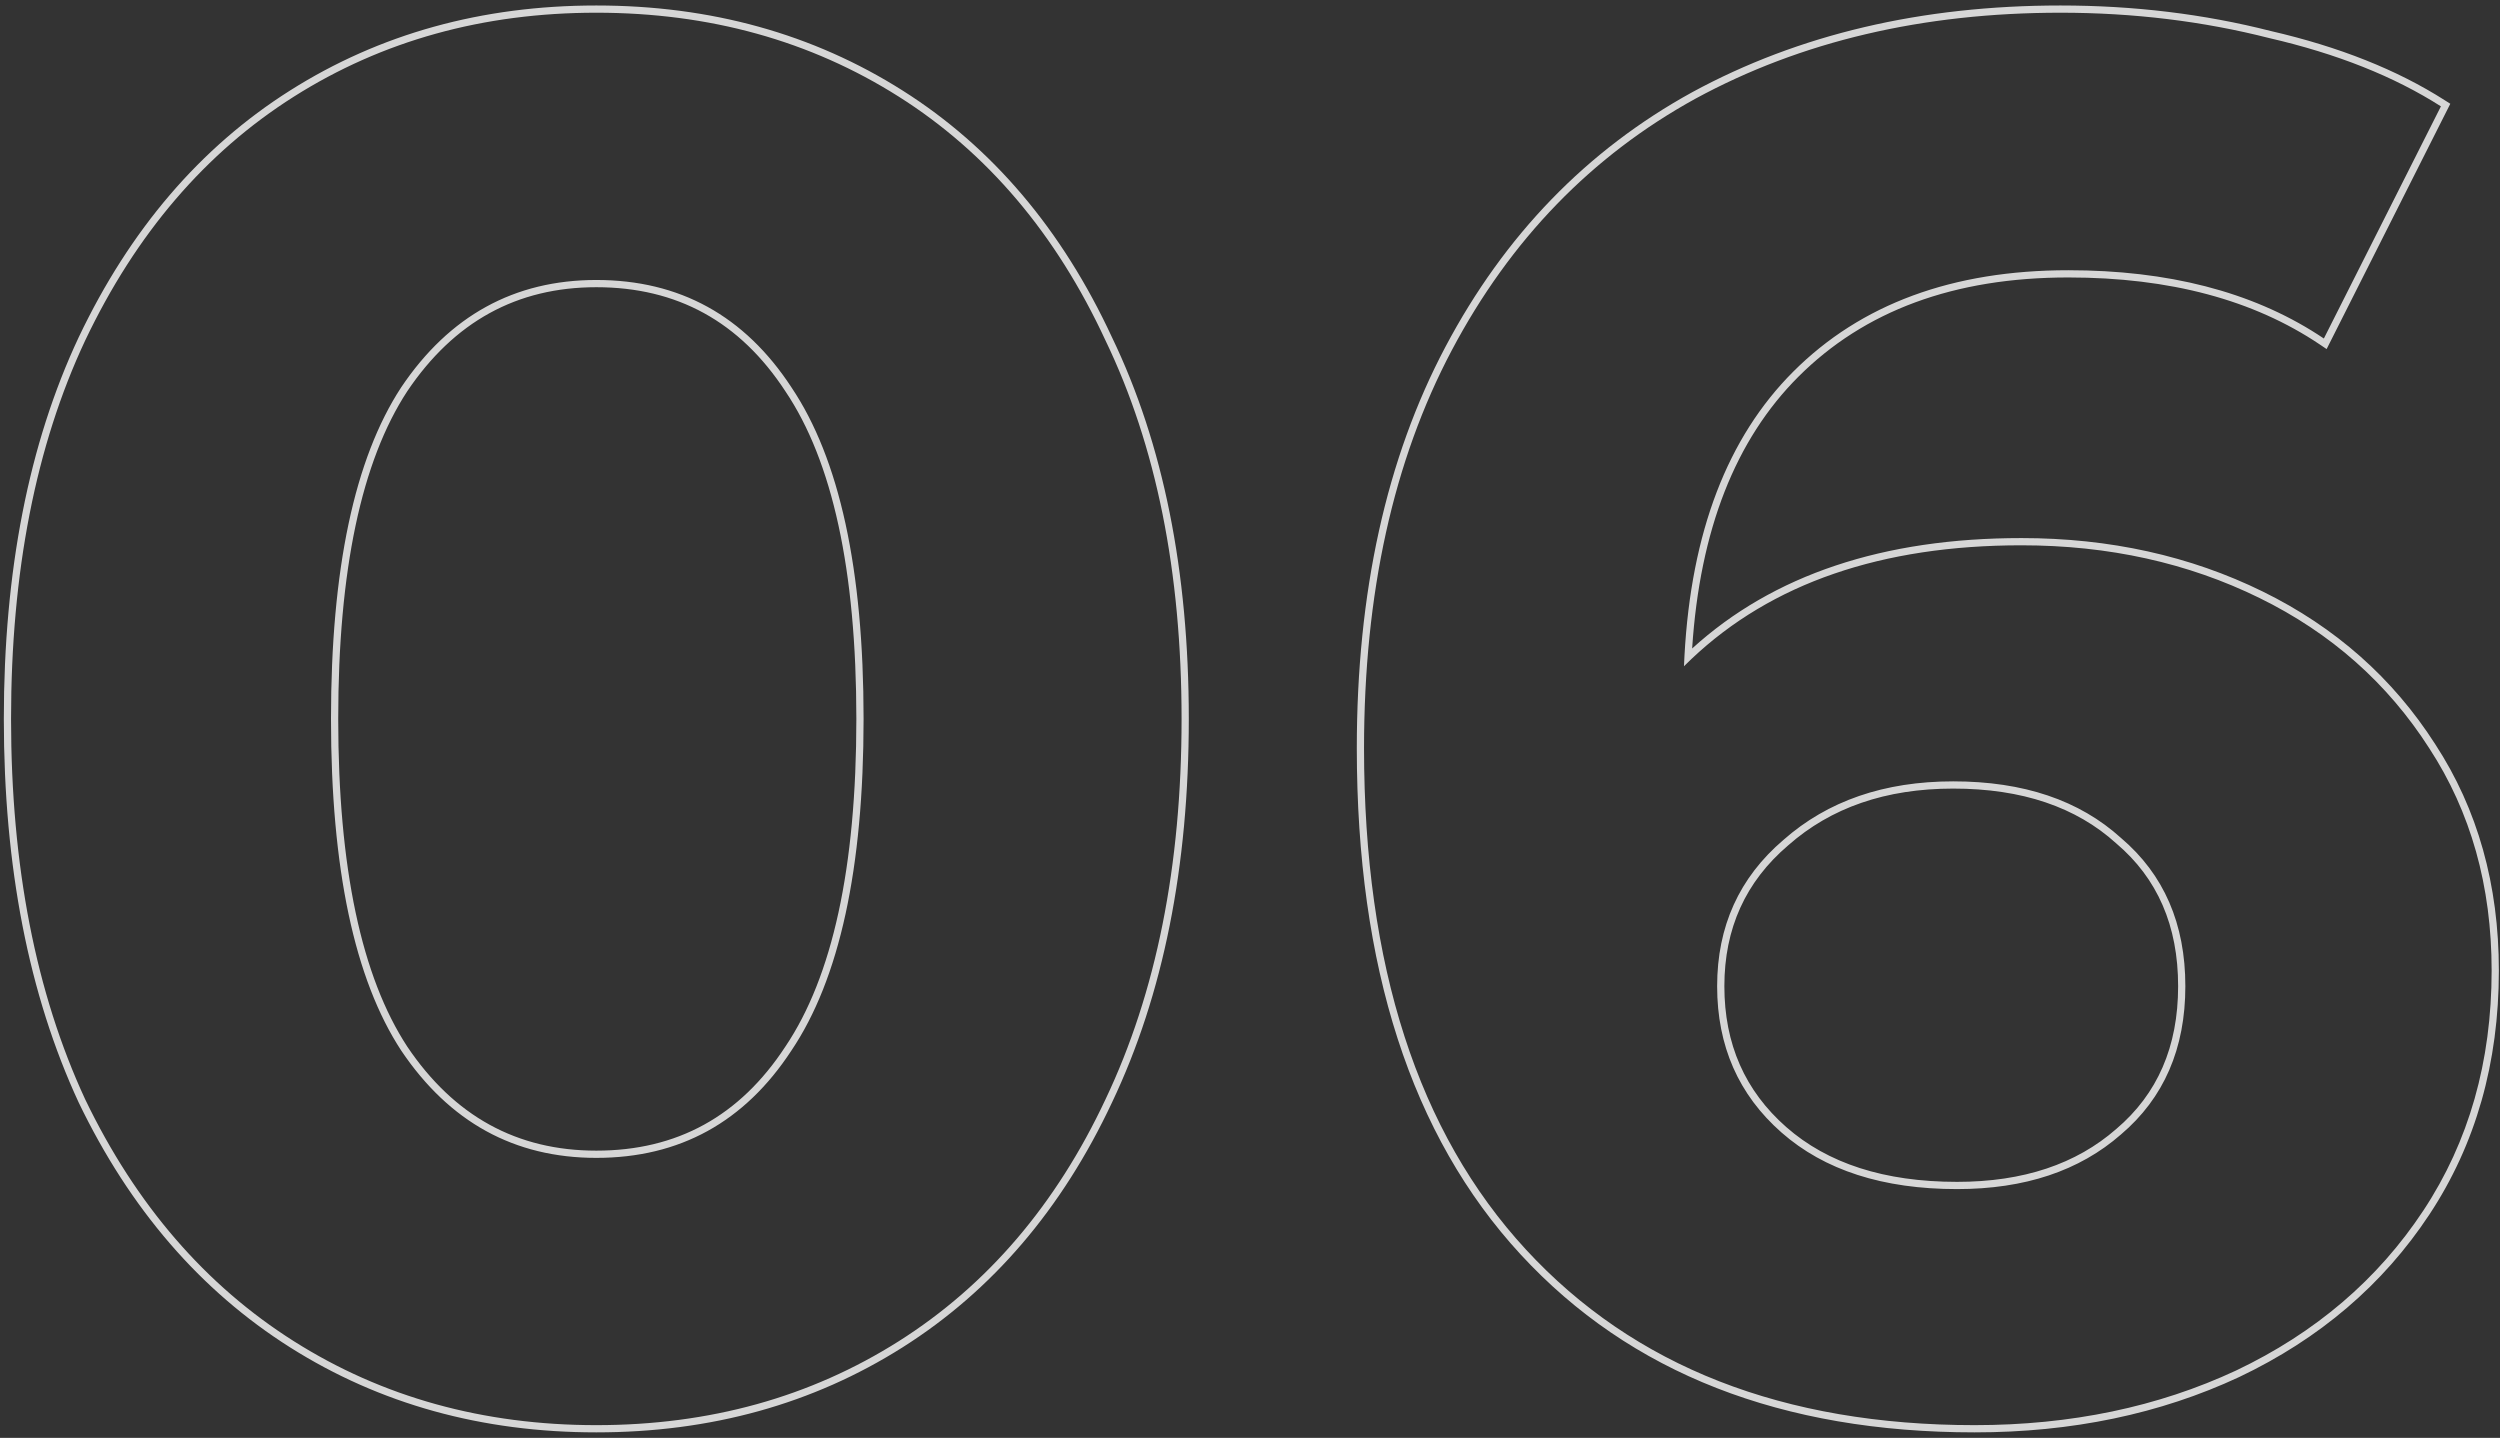 <?xml version="1.0" encoding="UTF-8"?> <svg xmlns="http://www.w3.org/2000/svg" width="346" height="199" viewBox="0 0 346 199" fill="none"><rect x="0" y="0" width="346" height="199" fill="#333333" stroke="none"/> <path opacity="0.8" fill-rule="evenodd" clip-rule="evenodd" d="M10.886 152.577L10.883 152.57C3.968 137.65 0.53 119.95 0.53 99.5C0.53 79.05 3.968 61.438 10.885 46.695L10.887 46.69C17.977 31.782 27.726 20.378 40.146 12.525C52.559 4.675 66.697 0.76 82.53 0.76C98.363 0.76 112.502 4.675 124.914 12.525C137.335 20.379 146.994 31.784 153.904 46.693C161.002 61.437 164.53 79.05 164.53 99.5C164.53 119.952 161.001 137.655 153.904 152.578C146.992 167.309 137.333 178.622 124.914 186.475C112.502 194.324 98.363 198.24 82.53 198.24C66.697 198.24 52.559 194.324 40.146 186.475C27.729 178.623 17.98 167.312 10.889 152.584L10.886 152.577ZM153 152.15C160.02 137.39 163.53 119.84 163.53 99.5C163.53 79.16 160.02 61.7 153 47.12C146.16 32.36 136.62 21.11 124.38 13.37C112.14 5.63 98.19 1.76 82.53 1.76C66.87 1.76 52.92 5.63 40.68 13.37C28.44 21.11 18.81 32.36 11.79 47.12C4.95 61.7 1.53 79.16 1.53 99.5C1.53 119.84 4.95 137.39 11.79 152.15C18.81 166.73 28.44 177.89 40.68 185.63C52.92 193.37 66.87 197.24 82.53 197.24C98.19 197.24 112.14 193.37 124.38 185.63C136.62 177.89 146.16 166.73 153 152.15ZM108.693 54.147C102.392 44.52 93.702 39.75 82.53 39.75C71.545 39.75 62.849 44.515 56.363 54.153C50.045 63.808 46.81 78.87 46.81 99.5C46.81 120.13 50.045 135.191 56.363 144.847C62.849 154.484 71.545 159.25 82.53 159.25C93.702 159.25 102.392 154.479 108.693 144.852L108.7 144.842C115.194 135.188 118.52 120.13 118.52 99.5C118.52 78.869 115.194 63.811 108.7 54.158L108.693 54.147ZM320.781 46.296C311.559 40.365 300.049 37.4 286.252 37.4C270.232 37.4 257.542 42.08 248.182 51.44C239.081 60.541 234.064 73.642 233.132 90.742C233.105 91.228 233.082 91.717 233.062 92.21C233.407 91.865 233.756 91.525 234.109 91.191C245.189 80.71 260.409 75.47 279.772 75.47C291.832 75.47 302.812 77.9 312.712 82.76C322.612 87.62 330.442 94.55 336.202 103.55C341.962 112.37 344.842 122.63 344.842 134.33C344.842 146.93 341.692 158 335.392 167.54C329.092 177.08 320.452 184.46 309.472 189.68C298.672 194.72 286.612 197.24 273.292 197.24C246.832 197.24 226.132 189.14 211.192 172.94C196.252 156.74 188.782 133.61 188.782 103.55C188.782 82.13 192.832 63.77 200.932 48.47C209.032 33.17 220.282 21.56 234.682 13.64C249.262 5.72 266.092 1.76 285.172 1.76C295.252 1.76 304.882 2.93 314.062 5.27C323.422 7.43 331.342 10.58 337.822 14.72L321.622 46.85C321.344 46.663 321.064 46.478 320.781 46.296ZM314.298 4.298C305.036 1.938 295.326 0.76 285.172 0.76C265.95 0.76 248.952 4.75 234.205 12.761L234.2 12.764C219.62 20.783 208.234 32.539 200.048 48.002C191.856 63.476 187.782 82.005 187.782 103.55C187.782 133.768 195.293 157.175 210.457 173.618C225.624 190.064 246.613 198.24 273.292 198.24C286.741 198.24 298.948 195.695 309.895 190.586L309.901 190.583C321.035 185.29 329.82 177.793 336.226 168.091C342.645 158.371 345.842 147.105 345.842 134.33C345.842 122.459 342.917 112.005 337.04 103.005C331.179 93.849 323.209 86.799 313.153 81.862C303.103 76.929 291.97 74.47 279.772 74.47C260.664 74.47 245.431 79.53 234.193 89.75C235.26 73.33 240.197 60.839 248.889 52.147C258.023 43.013 270.438 38.4 286.252 38.4C300.325 38.4 311.907 41.516 321.064 47.679L322.004 48.313L339.122 14.363L338.36 13.877C331.766 9.664 323.738 6.477 314.298 4.298ZM292.889 156.252L292.895 156.247C298.585 151.419 301.452 144.872 301.452 136.49C301.452 128.107 298.585 121.56 292.895 116.732L292.883 116.722L292.87 116.711C287.337 111.696 279.858 109.14 270.322 109.14C260.982 109.14 253.401 111.777 247.494 116.99L247.487 116.995L247.481 117.001C241.591 122.024 238.652 128.493 238.652 136.49C238.652 144.498 241.509 150.968 247.222 155.989C252.931 161.005 260.771 163.57 270.862 163.57C280.036 163.57 287.344 161.104 292.883 156.257L292.889 156.252ZM109.53 145.4C103.05 155.3 94.05 160.25 82.53 160.25C71.19 160.25 62.19 155.3 55.53 145.4C49.05 135.5 45.81 120.2 45.81 99.5C45.81 78.8 49.05 63.5 55.53 53.6C62.19 43.7 71.19 38.75 82.53 38.75C94.05 38.75 103.05 43.7 109.53 53.6C116.19 63.5 119.52 78.8 119.52 99.5C119.52 120.2 116.19 135.5 109.53 145.4ZM293.542 157.01C287.782 162.05 280.222 164.57 270.862 164.57C260.602 164.57 252.502 161.96 246.562 156.74C240.622 151.52 237.652 144.77 237.652 136.49C237.652 128.21 240.712 121.46 246.832 116.24C252.952 110.84 260.782 108.14 270.322 108.14C280.042 108.14 287.782 110.75 293.542 115.97C299.482 121.01 302.452 127.85 302.452 136.49C302.452 145.13 299.482 151.97 293.542 157.01Z" fill="white"></path> </svg> 